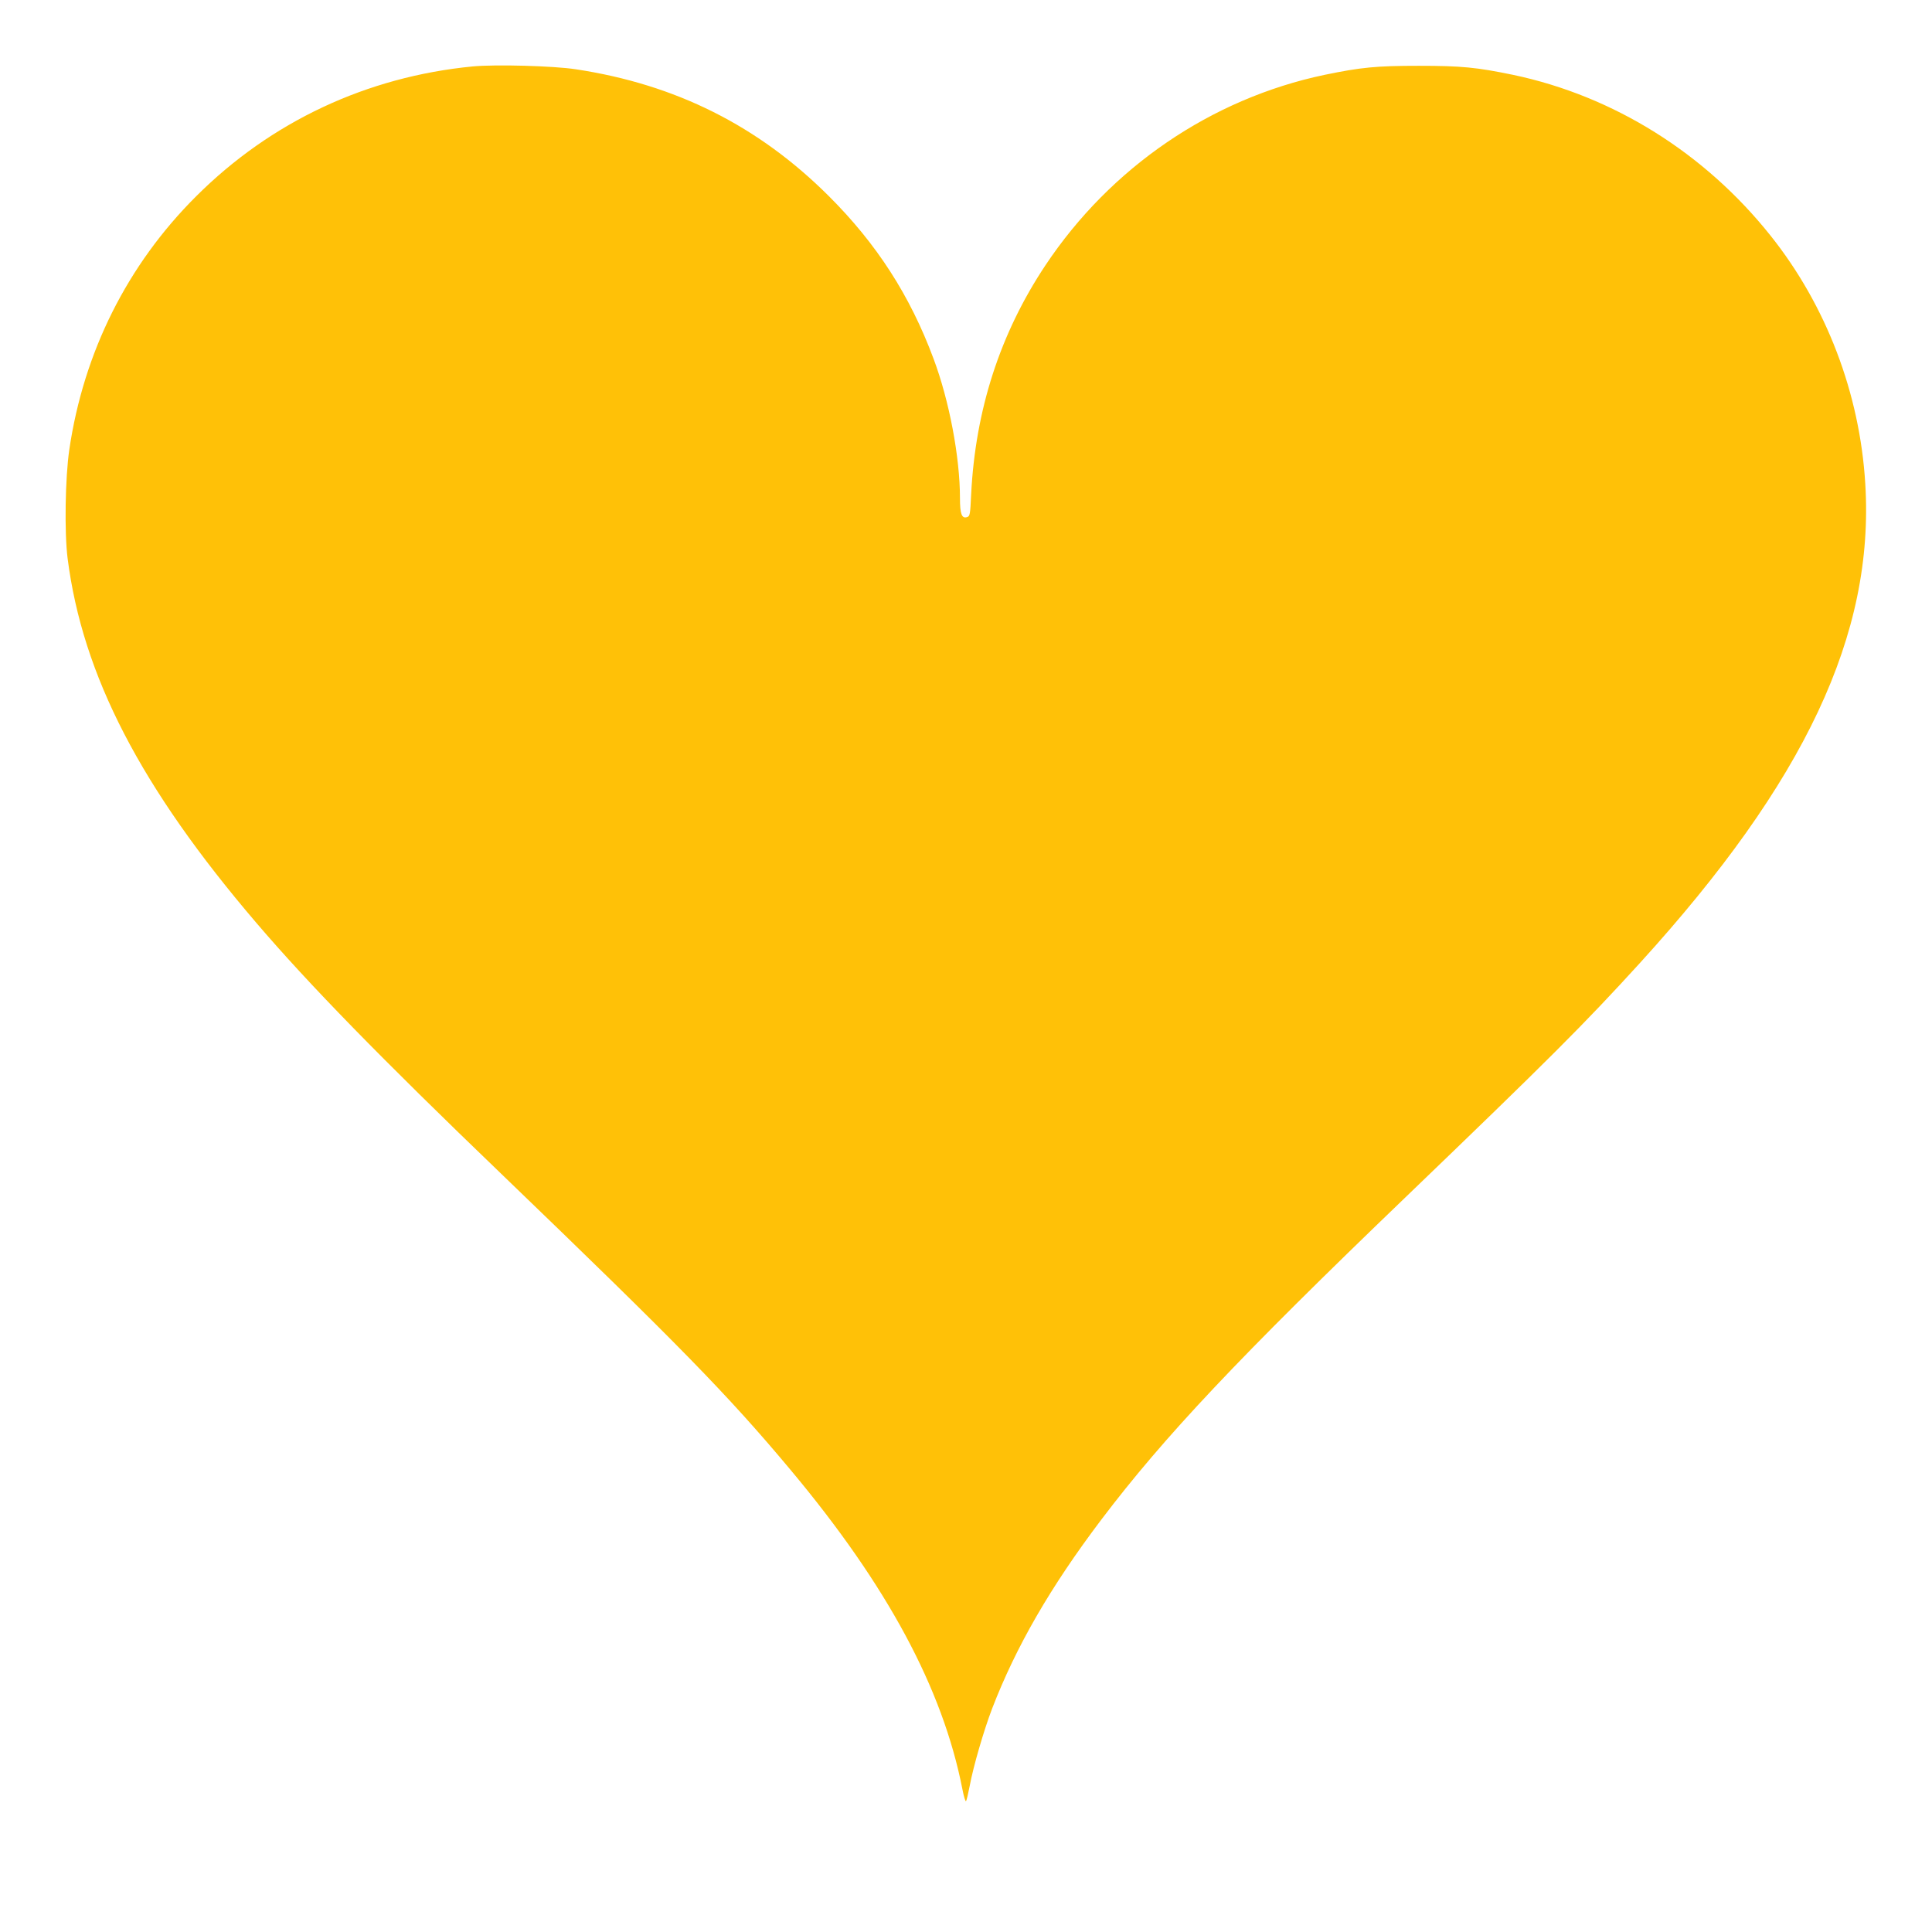 <?xml version="1.0" standalone="no"?>
<!DOCTYPE svg PUBLIC "-//W3C//DTD SVG 20010904//EN"
 "http://www.w3.org/TR/2001/REC-SVG-20010904/DTD/svg10.dtd">
<svg version="1.0" xmlns="http://www.w3.org/2000/svg"
 width="1280pt" height="1280pt" viewBox="0 0 1280 1280"
 preserveAspectRatio="xMidYMid meet">
<g transform="translate(0,1280) scale(0.1,-0.1)"
fill="#ffc107" stroke="none">
<path d="M3133 12360 c-703 -68 -1338 -366 -1833 -860 -456 -454 -746 -1033
-841 -1680 -27 -186 -33 -546 -11 -720 99 -774 483 -1517 1251 -2415 347 -406
824 -895 1621 -1661 1175 -1131 1502 -1465 1919 -1964 639 -764 1006 -1446
1137 -2113 9 -48 20 -84 24 -80 4 4 15 51 25 103 23 125 93 366 148 510 158
410 385 804 722 1250 417 551 910 1074 2015 2136 959 922 1184 1147 1555 1554
1094 1202 1554 2179 1493 3174 -36 599 -258 1181 -627 1644 -436 548 -1041
926 -1706 1066 -242 50 -342 60 -625 60 -283 0 -383 -10 -625 -60 -750 -158
-1417 -613 -1849 -1262 -300 -451 -464 -957 -492 -1519 -6 -132 -8 -143 -27
-149 -35 -11 -47 20 -47 126 0 271 -71 647 -176 926 -155 416 -376 759 -693
1075 -466 465 -1014 740 -1676 840 -150 23 -532 33 -682 19z"/>
</g>
</svg>
